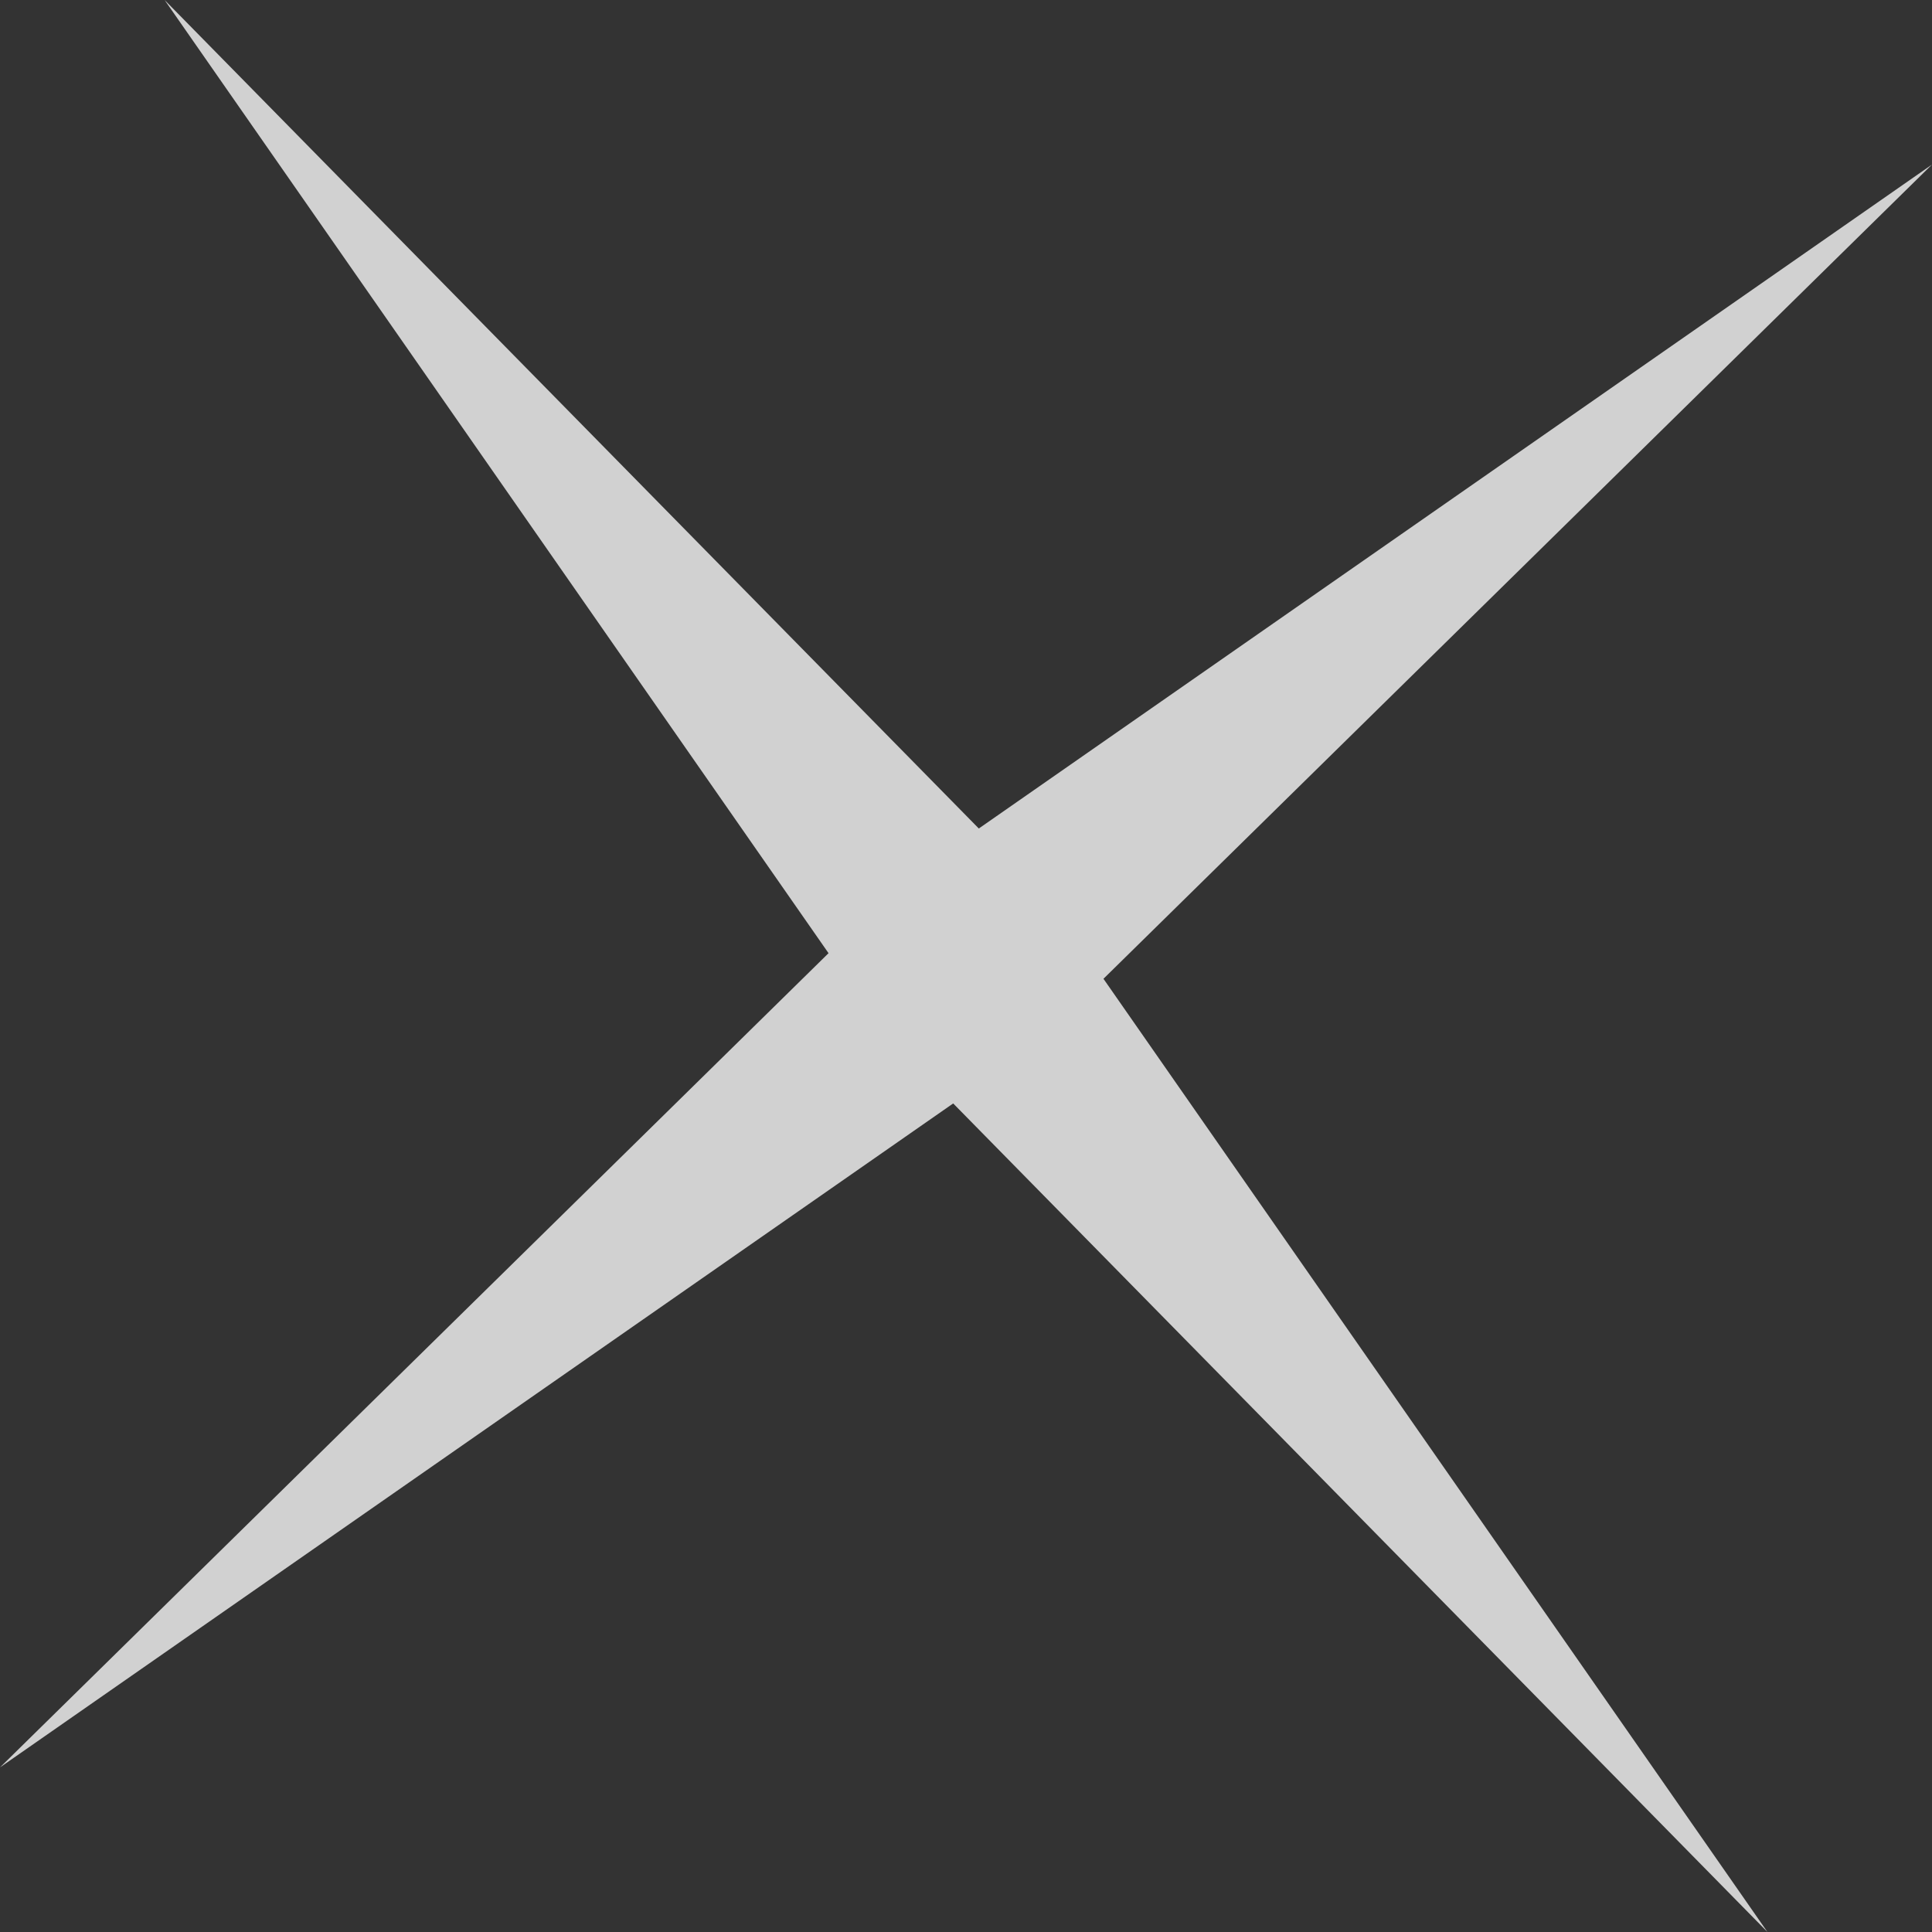 <?xml version="1.0" encoding="UTF-8"?> <svg xmlns="http://www.w3.org/2000/svg" width="65" height="65" viewBox="0 0 65 65" fill="none"><rect x="0" y="0" width="65" height="65" fill="#333333" stroke="none"/> <path d="M-0 59.462L27.875 32.069L5.537 -0.001L32.931 27.874L65 5.536L37.125 32.93L59.463 64.999L32.069 37.124L-0 59.462Z" fill="white" fill-opacity="0.77"></path> </svg> 
